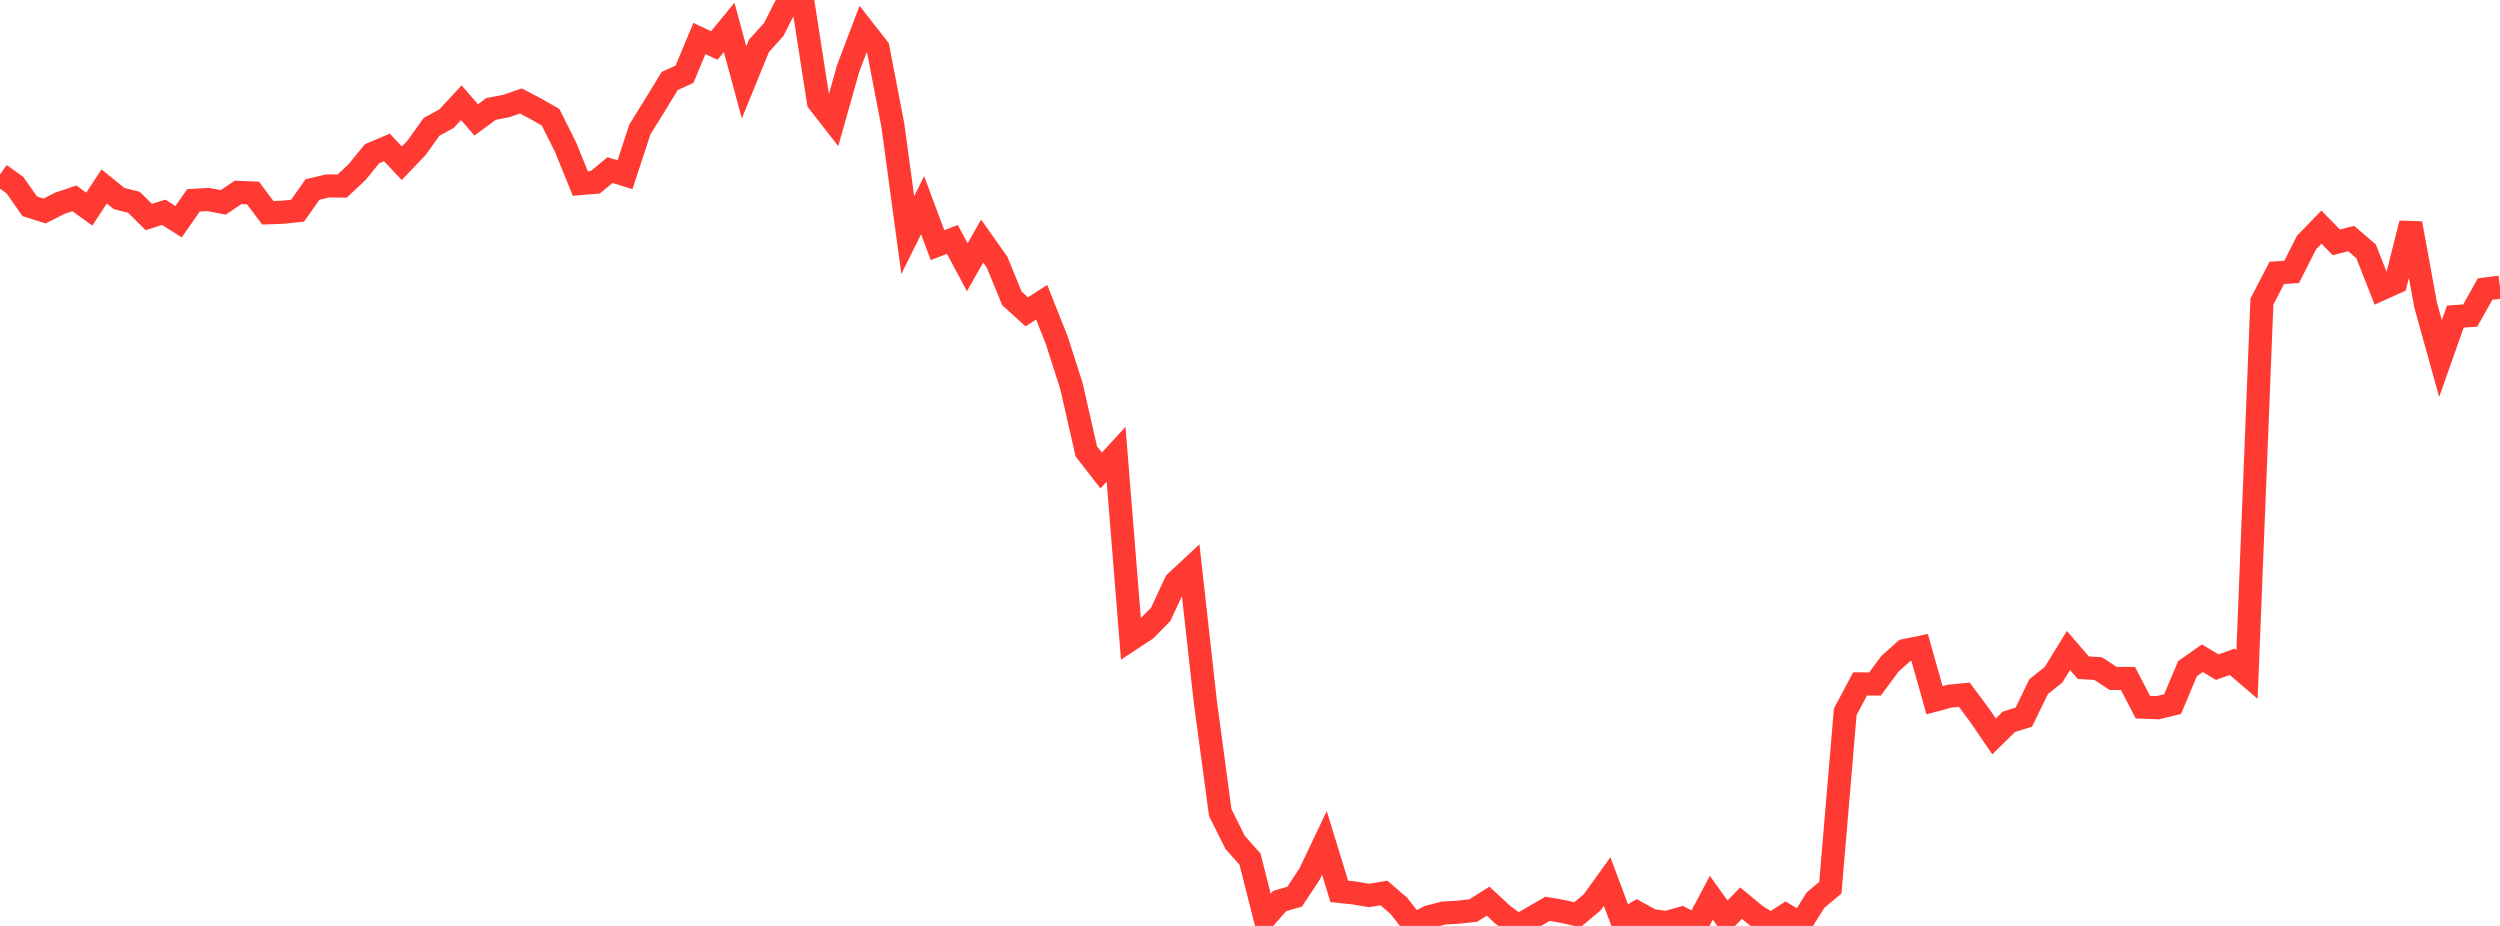 <?xml version="1.0" standalone="no"?>
<!DOCTYPE svg PUBLIC "-//W3C//DTD SVG 1.1//EN" "http://www.w3.org/Graphics/SVG/1.1/DTD/svg11.dtd">

<svg width="135" height="50" viewBox="0 0 135 50" preserveAspectRatio="none" 
  xmlns="http://www.w3.org/2000/svg"
  xmlns:xlink="http://www.w3.org/1999/xlink">


<polyline points="0.0, 9.42 0.804, 9.996 1.607, 11.14 2.411, 11.393 3.214, 10.982 4.018, 10.712 4.821, 11.293 5.625, 10.067 6.429, 10.72 7.232, 10.924 8.036, 11.719 8.839, 11.463 9.643, 11.973 10.446, 10.82 11.25, 10.773 12.054, 10.929 12.857, 10.39 13.661, 10.421 14.464, 11.49 15.268, 11.461 16.071, 11.376 16.875, 10.231 17.679, 10.043 18.482, 10.044 19.286, 9.289 20.089, 8.303 20.893, 7.962 21.696, 8.813 22.5, 7.974 23.304, 6.848 24.107, 6.411 24.911, 5.545 25.714, 6.475 26.518, 5.883 27.321, 5.729 28.125, 5.452 28.929, 5.872 29.732, 6.332 30.536, 7.937 31.339, 9.912 32.143, 9.843 32.946, 9.184 33.75, 9.436 34.554, 6.987 35.357, 5.697 36.161, 4.376 36.964, 4.008 37.768, 2.08 38.571, 2.457 39.375, 1.48 40.179, 4.446 40.982, 2.478 41.786, 1.588 42.589, 0.0 43.393, 0.343 44.196, 5.505 45.0, 6.534 45.804, 3.686 46.607, 1.571 47.411, 2.597 48.214, 6.766 49.018, 12.696 49.821, 11.08 50.625, 13.236 51.429, 12.93 52.232, 14.433 53.036, 13.02 53.839, 14.152 54.643, 16.111 55.446, 16.839 56.25, 16.322 57.054, 18.342 57.857, 20.841 58.661, 24.375 59.464, 25.404 60.268, 24.527 61.071, 34.52 61.875, 33.992 62.679, 33.173 63.482, 31.447 64.286, 30.697 65.089, 37.904 65.893, 43.875 66.696, 45.49 67.5, 46.393 68.304, 49.564 69.107, 48.654 69.911, 48.42 70.714, 47.203 71.518, 45.515 72.321, 48.134 73.125, 48.219 73.929, 48.356 74.732, 48.222 75.536, 48.913 76.339, 49.941 77.143, 49.517 77.946, 49.305 78.75, 49.258 79.554, 49.169 80.357, 48.663 81.161, 49.406 81.964, 50.0 82.768, 49.541 83.571, 49.074 84.375, 49.216 85.179, 49.395 85.982, 48.722 86.786, 47.606 87.589, 49.752 88.393, 49.271 89.196, 49.712 90.0, 49.816 90.804, 49.584 91.607, 49.996 92.411, 48.479 93.214, 49.594 94.018, 48.77 94.821, 49.432 95.625, 49.929 96.429, 49.412 97.232, 49.902 98.036, 48.608 98.839, 47.936 99.643, 38.439 100.446, 36.932 101.25, 36.935 102.054, 35.847 102.857, 35.128 103.661, 34.964 104.464, 37.811 105.268, 37.595 106.071, 37.515 106.875, 38.59 107.679, 39.766 108.482, 38.976 109.286, 38.724 110.089, 37.075 110.893, 36.436 111.696, 35.128 112.5, 36.055 113.304, 36.106 114.107, 36.634 114.911, 36.638 115.714, 38.185 116.518, 38.217 117.321, 38.02 118.125, 36.108 118.929, 35.544 119.732, 36.027 120.536, 35.735 121.339, 36.423 122.143, 16.285 122.946, 14.734 123.75, 14.683 124.554, 13.095 125.357, 12.265 126.161, 13.086 126.964, 12.882 127.768, 13.572 128.571, 15.611 129.375, 15.249 130.179, 12.063 130.982, 16.466 131.786, 19.362 132.589, 17.094 133.393, 17.04 134.196, 15.608 135.0, 15.507" fill="none" stroke="#ff3a33" stroke-width="1.25"/>

</svg>